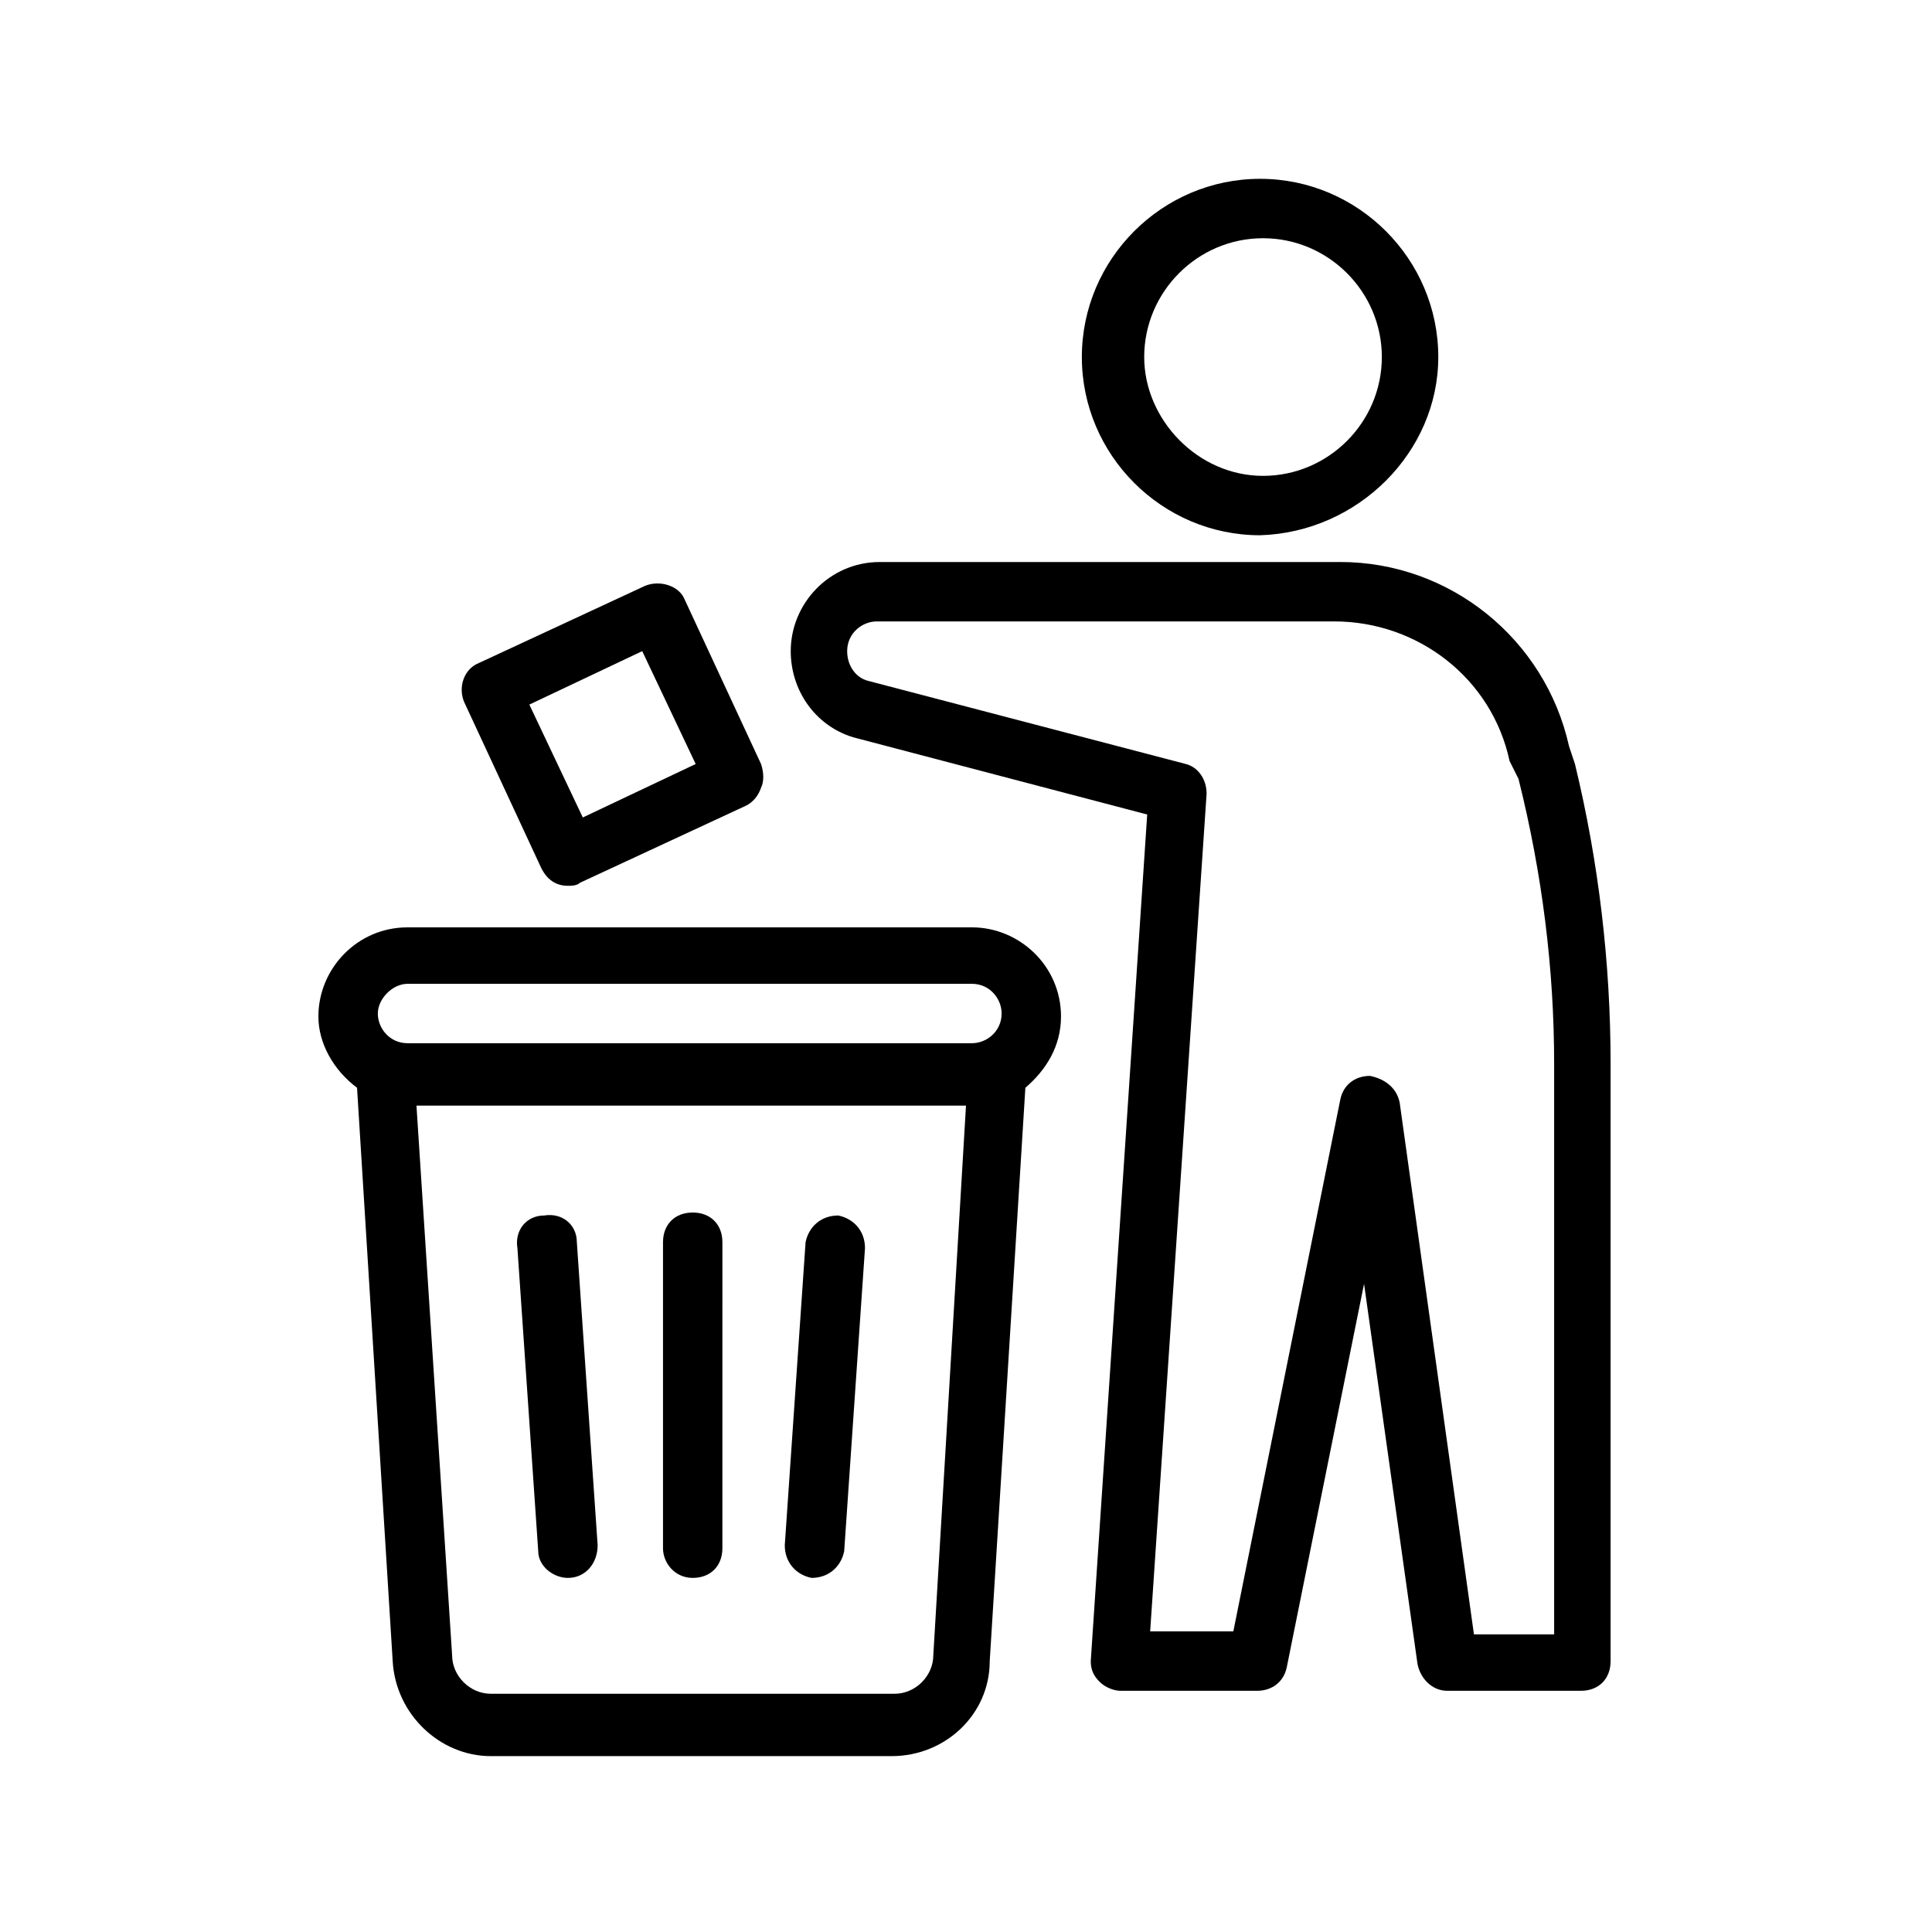 <?xml version="1.0" encoding="UTF-8"?>
<!-- Uploaded to: ICON Repo, www.svgrepo.com, Generator: ICON Repo Mixer Tools -->
<svg fill="#000000" width="800px" height="800px" version="1.1" viewBox="144 144 512 512" xmlns="http://www.w3.org/2000/svg">
 <g>
  <path d="m238.62 432.27 9.445 151.93c0.789 14.168 12.594 25.191 25.977 25.191h106.27c14.168 0 25.977-11.02 25.977-25.191l9.445-151.93c5.512-4.723 9.445-11.02 9.445-18.895 0-13.383-11.02-23.617-23.617-23.617h-149.57c-13.383 0-23.617 11.02-23.617 23.617 0.008 7.086 3.945 14.172 10.242 18.895zm152.72 150.36c0 5.512-4.723 10.234-10.234 10.234h-107.06c-5.512 0-10.234-4.723-10.234-10.234l-9.445-145.63h145.63zm-139.34-177.91h149.57c4.723 0 7.871 3.938 7.871 7.871 0 4.723-3.938 7.871-7.871 7.871h-149.57c-4.723 0-7.871-3.938-7.871-7.871 0-3.938 3.938-7.871 7.871-7.871z"/>
  <path d="m327.57 562.16c4.723 0 7.871-3.148 7.871-7.871l0.004-81.086c0-4.723-3.148-7.871-7.871-7.871s-7.871 3.148-7.871 7.871v81.082c-0.004 3.938 3.144 7.875 7.867 7.875z"/>
  <path d="m294.51 562.16s0.789 0 0 0c4.723 0 7.871-3.938 7.871-8.66l-5.512-80.293c0-4.723-3.938-7.871-8.66-7.086-4.723 0-7.871 3.938-7.086 8.66l5.512 80.293c0.004 3.934 3.941 7.086 7.875 7.086z"/>
  <path d="m359.06 562.16c0.789 0 0.789 0 0 0 4.723 0 7.871-3.148 8.66-7.086l5.512-80.293c0-4.723-3.148-7.871-7.086-8.66-4.723 0-7.871 3.148-8.66 7.086l-5.512 80.293c0.004 4.723 3.152 7.871 7.086 8.66z"/>
  <path d="m525.16 238.62c0-25.977-21.254-47.23-47.23-47.23-25.977 0-47.23 21.254-47.23 47.23 0 25.977 21.254 47.23 47.23 47.23 25.977-0.785 47.23-22.039 47.23-47.23zm-77.934 0c0-17.32 14.168-31.488 31.488-31.488s31.488 14.168 31.488 31.488c0 17.32-14.168 31.488-31.488 31.488s-31.488-14.957-31.488-31.488z"/>
  <path d="m499.19 292.94h-122.02c-13.383 0-23.617 11.02-23.617 23.617 0 10.234 6.297 19.68 16.531 22.828l77.934 20.469-14.957 224.35c0 2.363 0.789 3.938 2.363 5.512 1.574 1.574 3.938 2.363 5.512 2.363h36.211c3.938 0 7.086-2.363 7.871-6.297l20.469-101.55 14.168 100.76c0.789 3.938 3.938 7.086 7.871 7.086h35.426c4.723 0 7.871-3.148 7.871-7.871v-158.23c0-26.766-3.148-53.531-9.445-79.508l-1.574-4.723c-6.297-28.34-31.488-48.809-60.613-48.809zm47.23 57.469c6.297 25.191 9.445 50.383 9.445 75.57v151.14h-21.254l-19.68-140.91c-0.789-3.938-3.938-6.297-7.871-7.086-3.938 0-7.086 2.363-7.871 6.297l-28.34 140.91h-22.043l14.957-221.99c0-3.938-2.363-7.086-5.512-7.871l-84.23-22.043c-3.148-0.789-5.512-3.938-5.512-7.871 0-4.723 3.938-7.871 7.871-7.871h121.23c22.043 0 41.723 14.957 46.445 37z"/>
  <path d="m314.98 299.24-44.082 20.469c-3.938 1.574-5.512 6.297-3.938 10.234l20.469 44.082c1.574 3.148 3.938 4.723 7.086 4.723 0.789 0 2.363 0 3.148-0.789l44.082-20.469c1.574-0.789 3.148-2.363 3.938-4.723 0.789-1.574 0.789-3.938 0-6.297l-20.469-44.082c-1.574-3.148-6.297-4.723-10.234-3.148zm-16.531 61.398-14.168-29.914 29.914-14.168 14.168 29.914z"/>
 </g>
</svg>